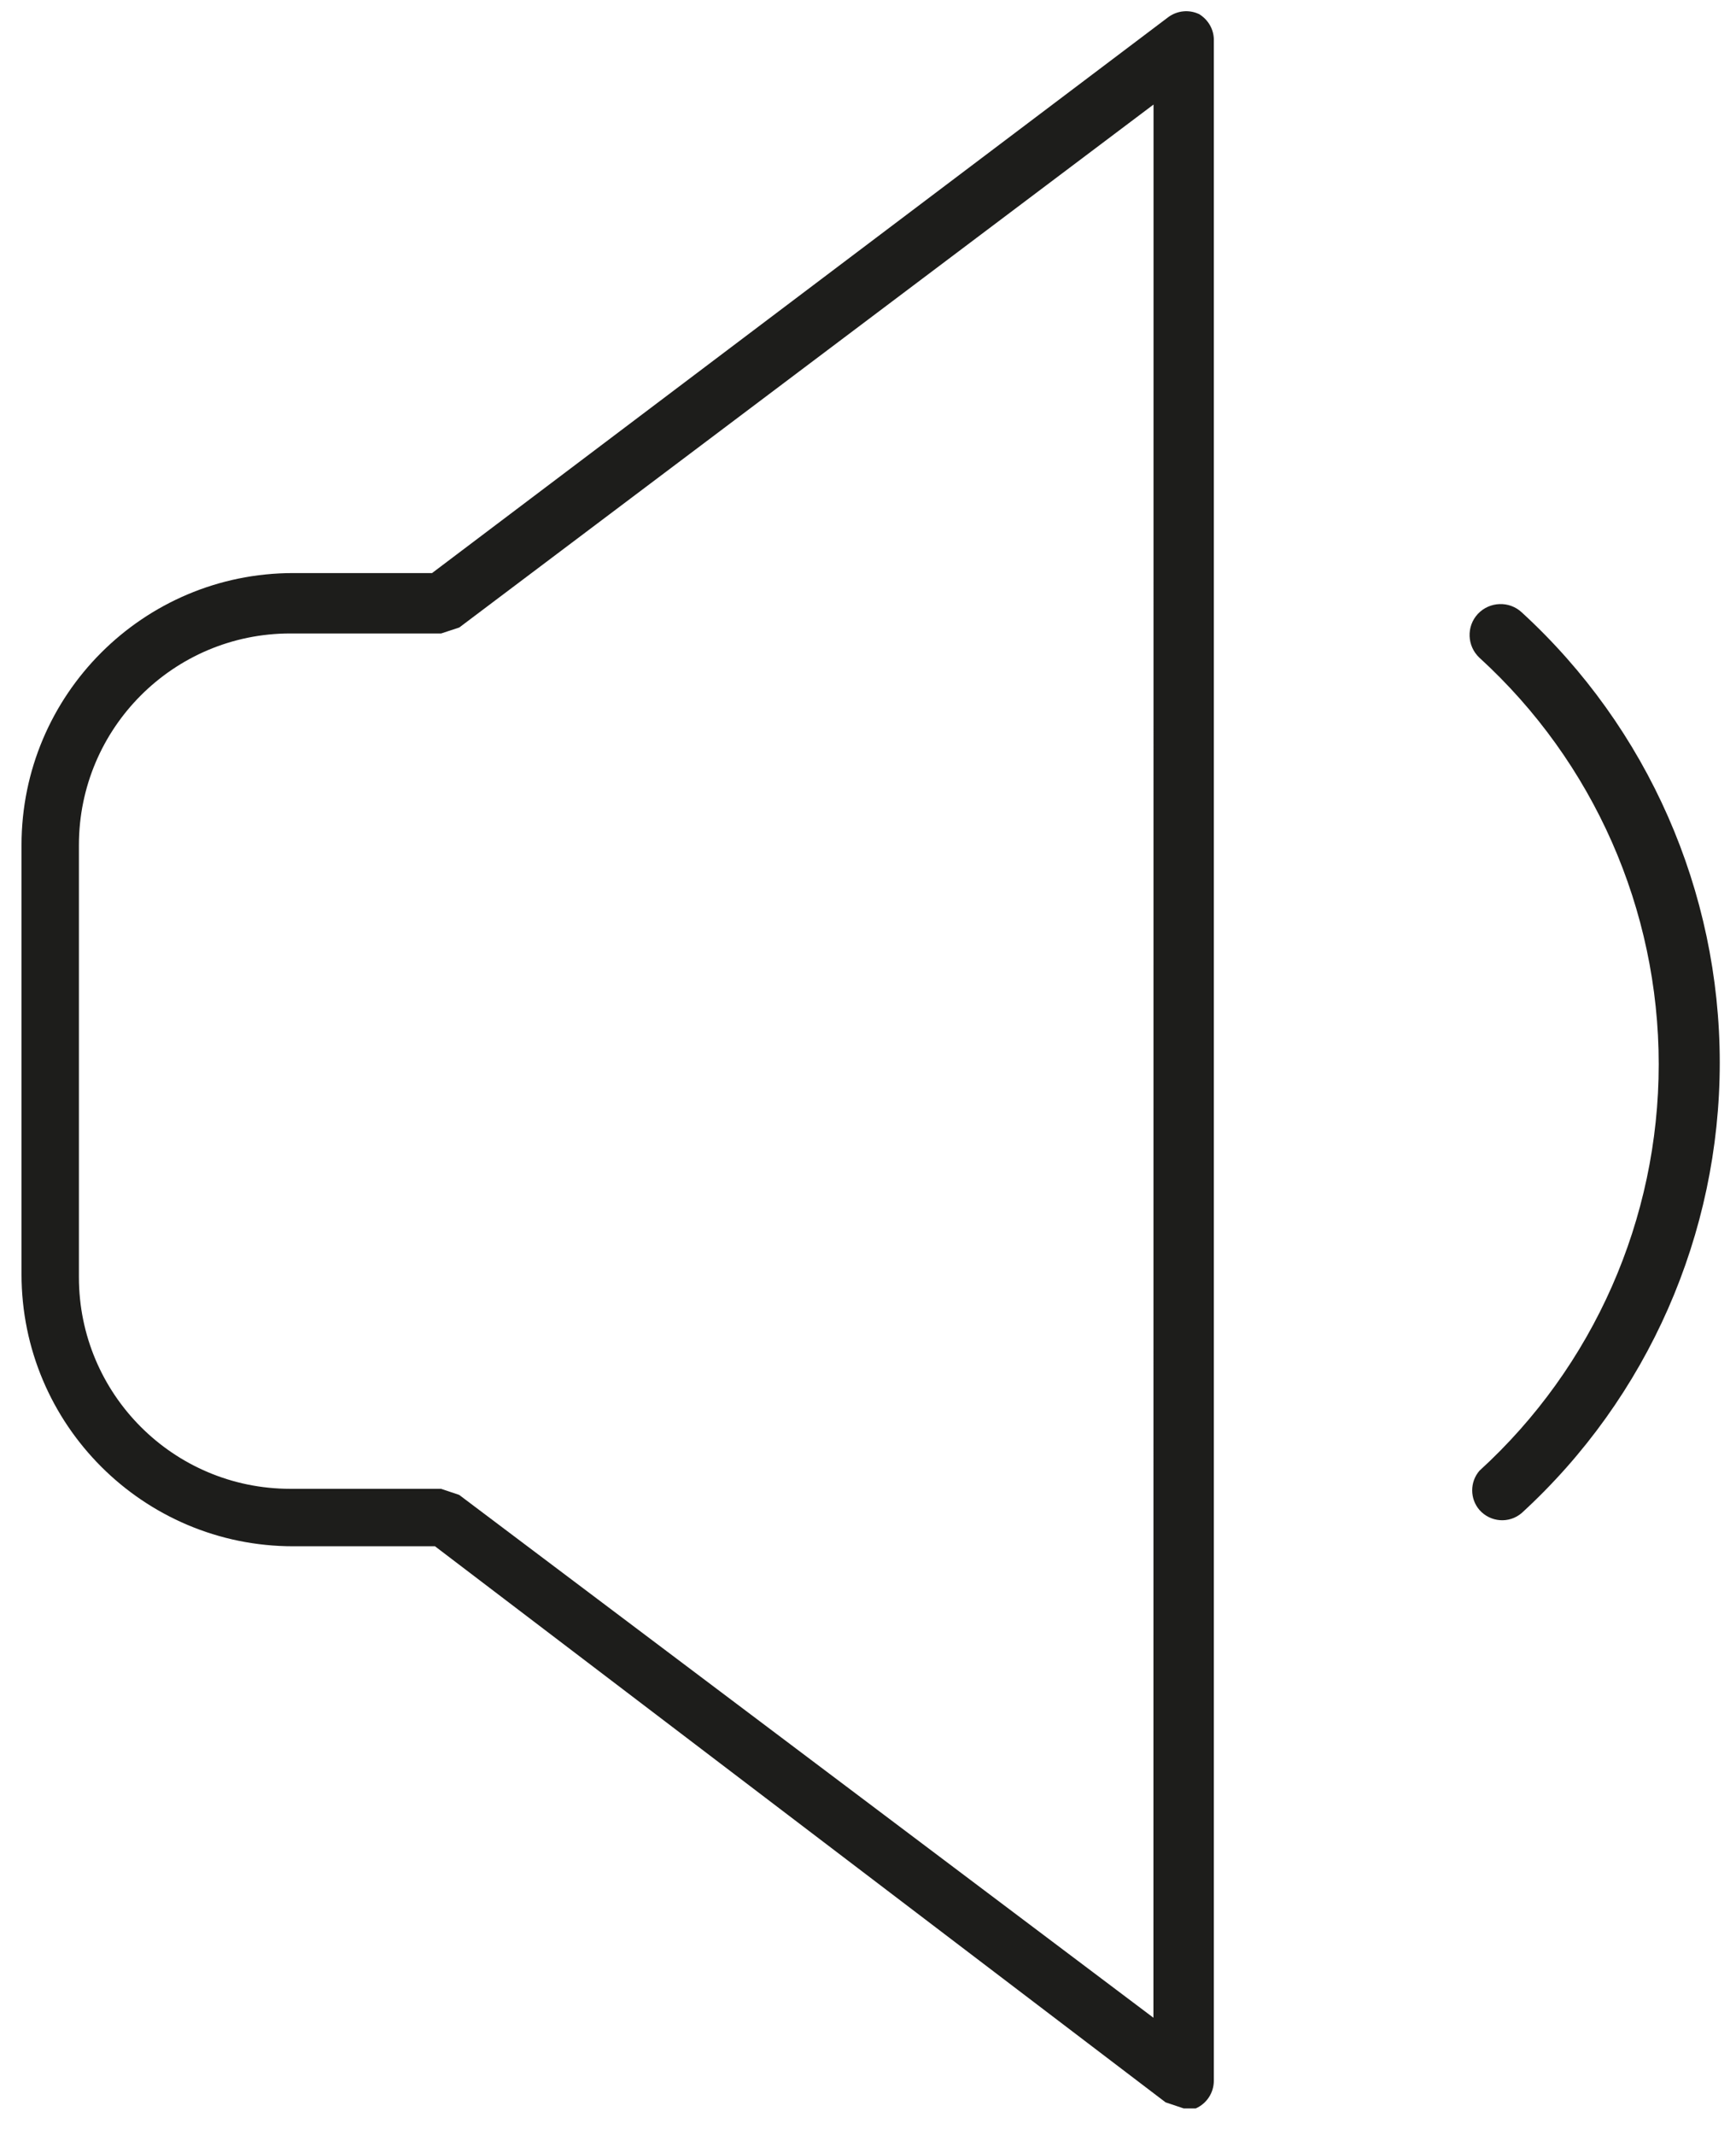 <?xml version="1.0" encoding="utf-8"?><svg width="48" height="59" viewBox="0 0 48 59" fill="none" xmlns="http://www.w3.org/2000/svg">
<path fill-rule="evenodd" clip-rule="evenodd" d="M40.906 41.728C41.21 42.071 41.728 42.111 42.076 41.812C45.565 38.616 47.551 34.101 47.551 29.369C47.551 24.637 45.565 20.119 42.076 16.923C41.731 16.601 41.187 16.621 40.862 16.966C40.541 17.311 40.561 17.853 40.906 18.177C44.065 21.058 45.863 25.135 45.863 29.41C45.863 33.687 44.065 37.764 40.906 40.645C40.639 40.955 40.639 41.418 40.906 41.728Z" fill="#1D1D1B"/>
<path fill-rule="evenodd" clip-rule="evenodd" d="M31.892 55.761L12.696 41.312L12.195 41.144H8.019H8.025C4.796 41.144 2.182 38.527 2.182 35.296V23.354C2.182 20.126 4.796 17.506 8.025 17.506H12.198L12.699 17.341L31.895 2.889L31.892 55.761ZM33.143 0.385C32.873 0.261 32.555 0.292 32.309 0.469L11.946 15.837H8.106C3.96 15.837 0.595 19.204 0.595 23.354V35.215C0.595 39.365 3.96 42.732 8.106 42.732H12.027L32.228 58.099L32.729 58.267H33.062C33.363 58.134 33.557 57.842 33.562 57.514V1.136C33.574 0.826 33.412 0.542 33.143 0.382V0.385Z" fill="#1D1D1B"/>
</svg>
